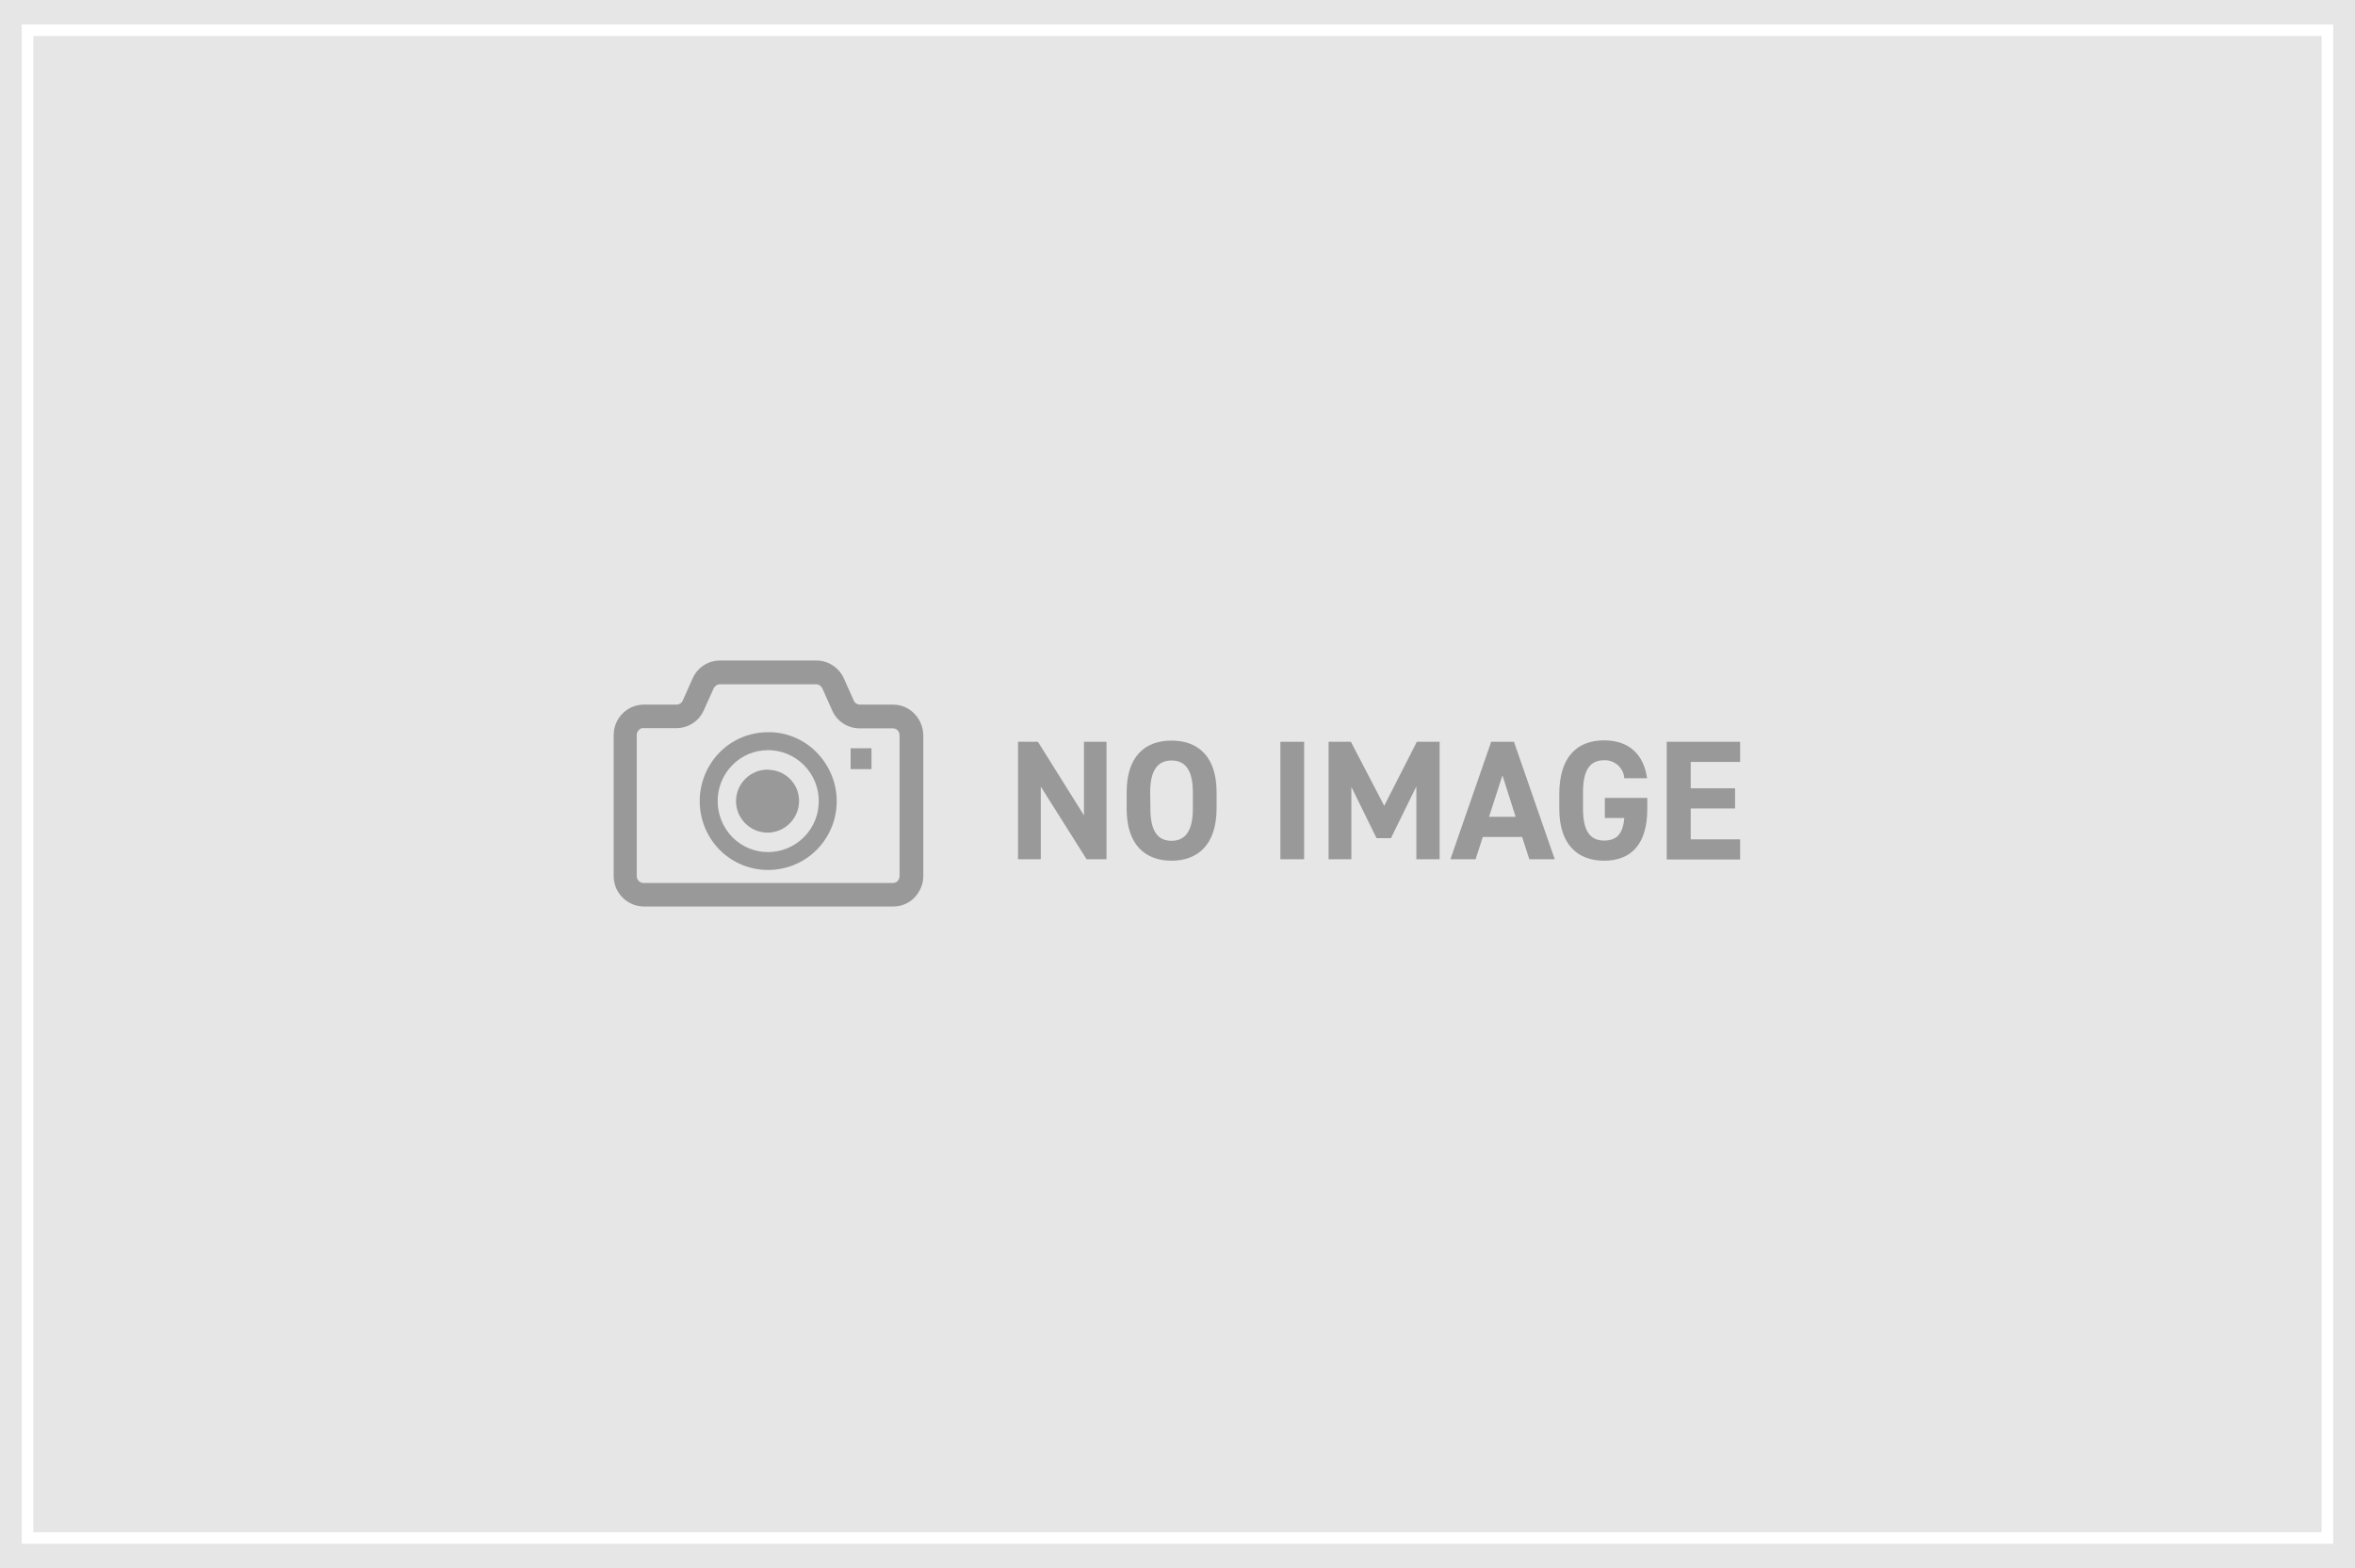 <?xml version="1.0" encoding="utf-8"?>
<!-- Generator: Adobe Illustrator 25.2.3, SVG Export Plug-In . SVG Version: 6.00 Build 0)  -->
<svg version="1.1" id="レイヤー_1" xmlns="http://www.w3.org/2000/svg" xmlns:xlink="http://www.w3.org/1999/xlink" x="0px"
	 y="0px" viewBox="0 0 982 654" style="enable-background:new 0 0 982 654;" xml:space="preserve">
<style type="text/css">
	.st0{fill:#E6E6E6;}
	.st1{fill:#999999;}
	.st2{fill:none;stroke:#FFFFFF;stroke-width:4.803;stroke-miterlimit:10;}
</style>
<g id="レイヤー_2_1_">
	<g id="ガイド">
		<g>
			<rect class="st0" width="982" height="654"/>
			<g>
				<g>
					<path class="st1" d="M461.4,309.4v49h-8.3L434,328.1v30.3h-9.5v-49h8.3l19.2,30.7v-30.7H461.4z"/>
					<path class="st1" d="M488.5,359c-11,0-18.7-6.7-18.7-21.6v-6.9c0-15.1,7.7-21.6,18.7-21.6c11,0,18.8,6.5,18.8,21.6v6.9
						C507.2,352.3,499.5,359,488.5,359z M479.7,337.4c0,9.4,3.2,13.3,8.8,13.3c5.6,0,8.9-3.9,8.9-13.3v-6.9c0-9.4-3.2-13.3-8.9-13.3
						c-5.6,0-8.9,3.9-8.9,13.3L479.7,337.4z"/>
					<path class="st1" d="M543.8,358.4h-9.9v-49h9.9V358.4z"/>
					<path class="st1" d="M577.2,336.1l13.6-26.7h9.5v49h-9.7V328L580,349.6h-6l-10.5-21.4v30.2H554v-49h9.3L577.2,336.1z"/>
					<path class="st1" d="M604.8,358.4l17-49h9.5l17,49h-10.6l-3-9.3h-16.4l-3,9.3H604.8z M620.9,340.7H632l-5.5-17.3L620.9,340.7z"
						/>
					<path class="st1" d="M686.9,332.9v4.5c0,15-7,21.6-18,21.6s-18.7-6.7-18.7-21.6v-6.2c0-15.8,7.7-22.4,18.7-22.4
						c10.3,0,16.5,5.8,17.9,15.8h-9.5c-0.3-4.4-4.1-7.7-8.4-7.5c-5.8,0-8.8,3.9-8.8,13.3v6.9c0,9.4,3,13.3,8.8,13.3s7.9-3.5,8.4-9.4
						h-8.1v-8.4H686.9z"/>
					<path class="st1" d="M725.6,309.4v8.4H705v11h18.5v8.4H705v12.9h20.6v8.4h-30.6v-49.1H725.6z"/>
				</g>
				<g>
					<path class="st1" d="M320.3,321c-7.3-0.1-13.2,5.7-13.4,12.9c-0.1,7.3,5.7,13.2,12.9,13.4c7.3,0.1,13.2-5.7,13.4-12.9
						c0-0.1,0-0.1,0-0.2c0.1-7.1-5.6-13-12.7-13.1C320.5,321,320.4,321,320.3,321z"/>
					<path class="st1" d="M381.2,297.6c-2.3-2.4-5.5-3.7-8.8-3.7h-13.8c-1.1,0-2.2-0.7-2.6-1.7l-4.1-9.2c-2-4.5-6.5-7.5-11.5-7.5
						h-40.1c-5,0-9.5,2.9-11.5,7.5l0,0l-4.1,9.2c-0.4,1-1.5,1.7-2.6,1.7h-13.6c-7,0-12.6,5.7-12.6,12.7v58.8c0,7,5.6,12.6,12.5,12.7
						c0,0,0,0,0.1,0h103.9c3.4,0,6.6-1.3,8.9-3.7c2.3-2.4,3.7-5.6,3.7-9v-58.8C384.9,303.2,383.6,300,381.2,297.6z M375.1,365.4
						c0,0.8-0.3,1.5-0.8,2.1c-0.5,0.5-1.3,0.8-2,0.8H268.4c-0.8,0-1.5-0.3-2-0.8c-0.6-0.6-0.9-1.3-0.9-2.1v-58.8
						c0-0.8,0.3-1.5,0.9-2.1c0.5-0.6,1.2-0.9,2-0.8H282c5,0,9.5-2.9,11.5-7.5l4.1-9.1c0.5-1,1.5-1.7,2.6-1.7h40.1
						c1.1,0,2.1,0.7,2.6,1.7l4.1,9.2c2,4.6,6.5,7.5,11.5,7.5h13.8c0.8,0,1.5,0.3,2,0.8c0.5,0.6,0.8,1.3,0.8,2.1L375.1,365.4
						L375.1,365.4z"/>
					<path class="st1" d="M320.3,305.4c-7.6,0-14.9,3-20.2,8.4c-11.1,11.3-11.1,29.4,0,40.7c11.2,11.2,29.3,11.1,40.4,0
						c5.4-5.4,8.4-12.7,8.4-20.3c0-7.6-3-14.9-8.4-20.4C335.2,308.4,327.9,305.3,320.3,305.4z M335.2,349.2
						c-8.2,8.2-21.5,8.3-29.7,0.1c0,0-0.1-0.1-0.1-0.1c-8.2-8.4-8.2-21.8,0-30.1c8.1-8.2,21.3-8.3,29.6-0.2c0.1,0.1,0.1,0.1,0.2,0.2
						C343.5,327.4,343.5,340.9,335.2,349.2z"/>
					<rect x="354.7" y="312.1" class="st1" width="8.7" height="8.7"/>
				</g>
			</g>
			<rect x="11.5" y="12.6" class="st2" width="959" height="628.9"/>
		</g>
	</g>
</g>
</svg>
